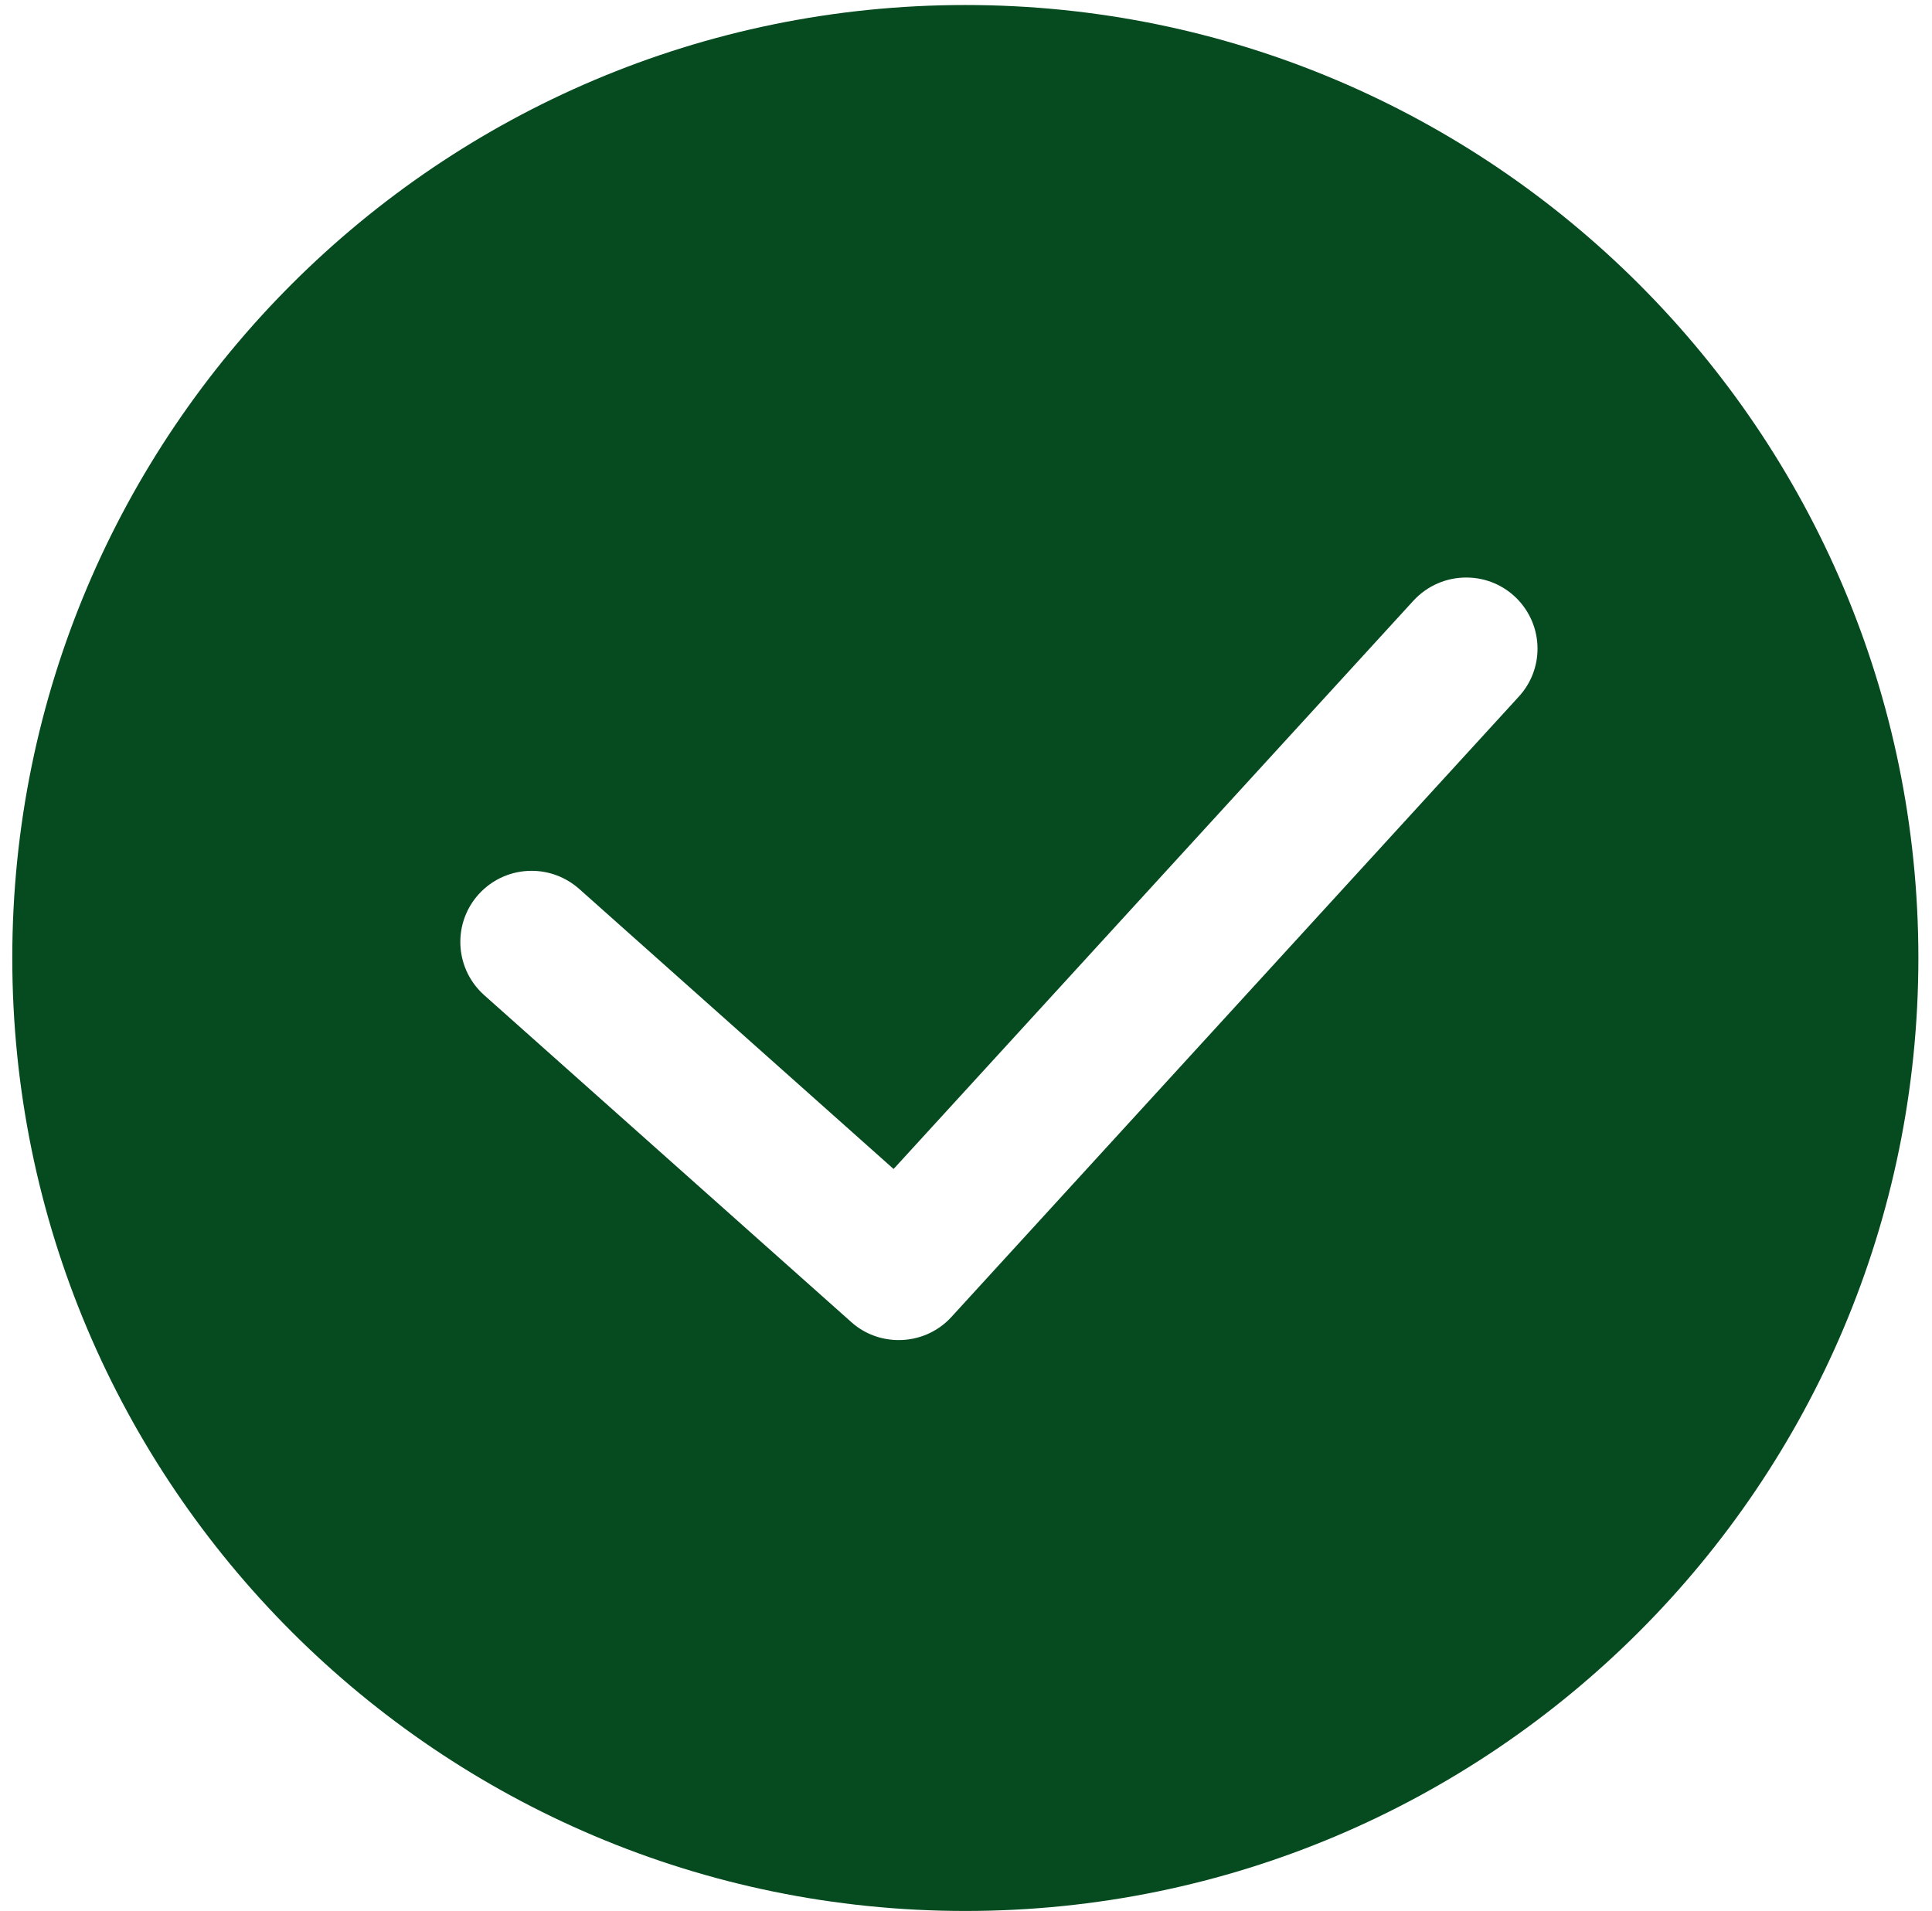 <svg width="94" height="93" viewBox="0 0 94 93" fill="none" xmlns="http://www.w3.org/2000/svg">
<path d="M46.97 0.244C72.558 0.244 93.337 21.023 93.337 46.611C93.337 72.204 72.558 92.983 46.97 92.983C21.377 92.983 0.598 72.204 0.598 46.611C0.598 21.023 21.377 0.244 46.97 0.244ZM23.552 48.416L41.413 64.324C42.072 64.918 42.902 65.205 43.728 65.205C44.664 65.205 45.606 64.83 46.288 64.083L73.898 33.894C74.506 33.23 74.807 32.396 74.807 31.565C74.807 29.664 73.272 28.101 71.338 28.101C70.392 28.101 69.46 28.481 68.769 29.228L43.477 56.88L28.181 43.253C27.513 42.664 26.692 42.372 25.866 42.372C23.942 42.372 22.397 43.926 22.397 45.832C22.397 46.783 22.787 47.729 23.552 48.416Z" fill="#054B1F"/>
</svg>

